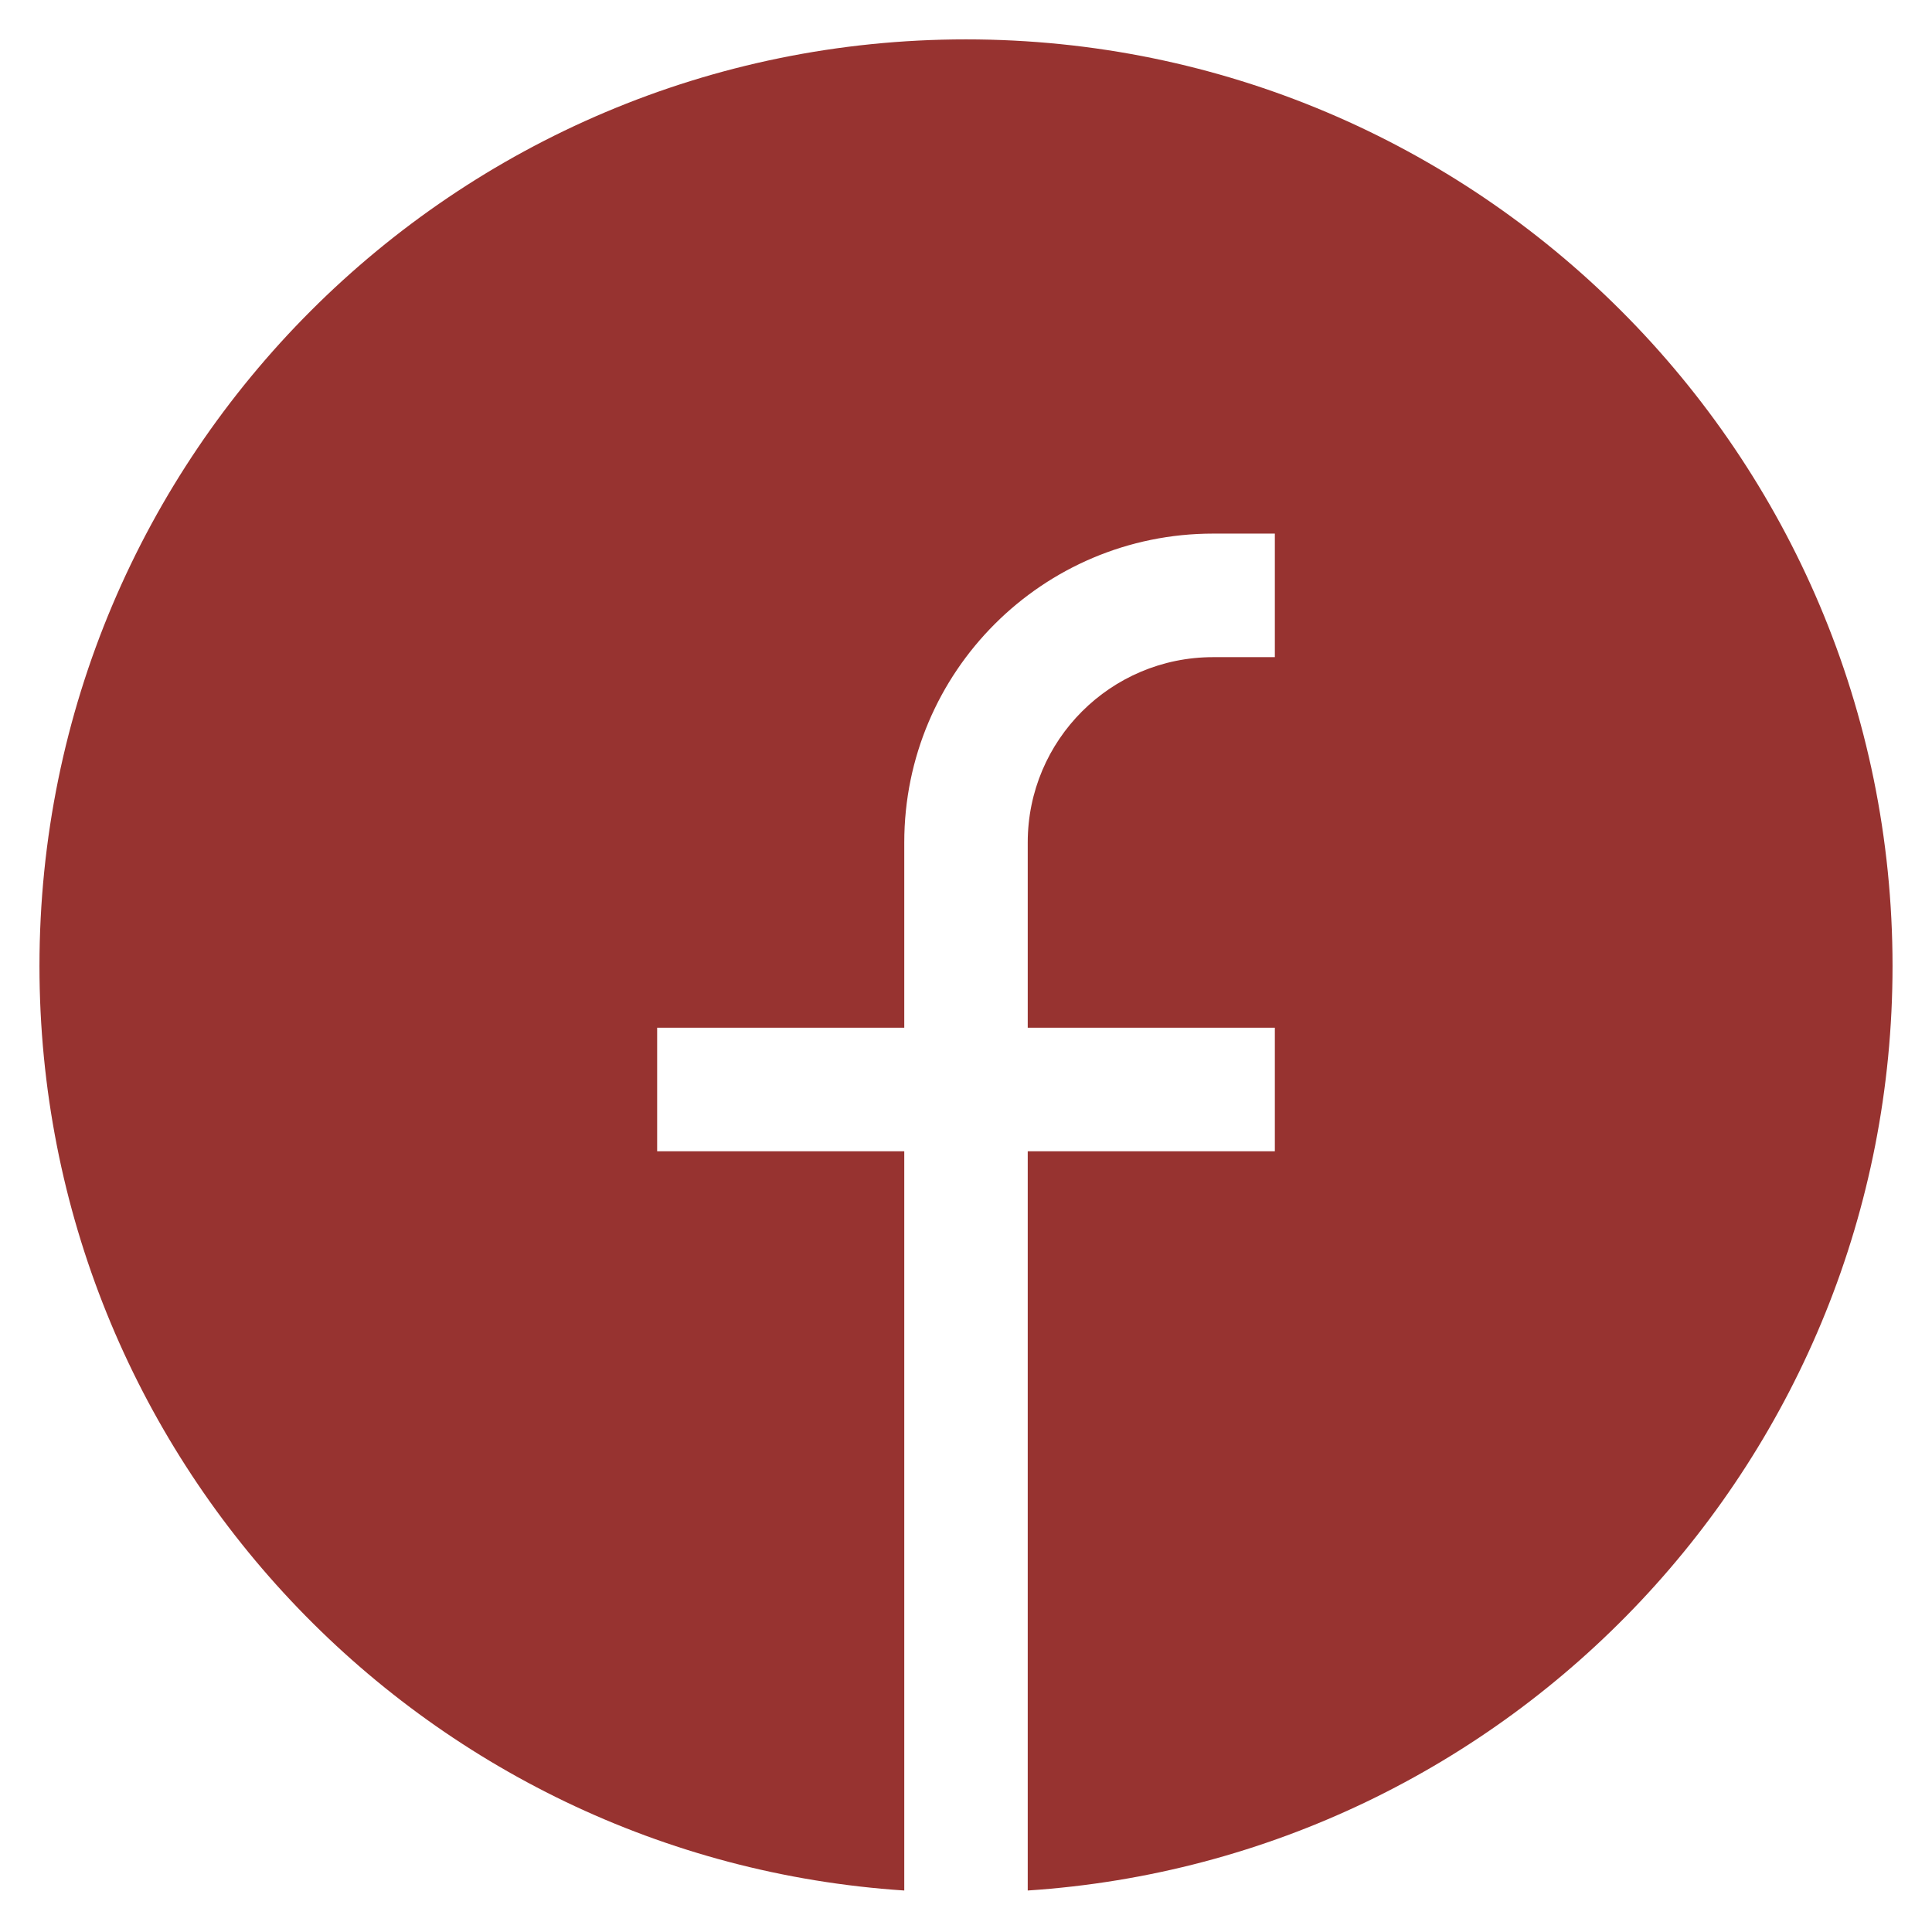 <svg width="21" height="21" viewBox="0 0 21 21" fill="none" xmlns="http://www.w3.org/2000/svg">
<g id="facebook">
<path id="Vector" d="M0.429 10.5C0.429 4.938 4.938 0.428 10.5 0.428C16.062 0.428 20.571 4.938 20.571 10.5C20.571 15.837 16.421 20.204 11.171 20.549V12.514H13.857V11.171H11.171V9.157C11.171 8.045 12.073 7.143 13.186 7.143H13.857V5.8H13.186C11.332 5.8 9.829 7.303 9.829 9.157V11.171H7.143V12.514H9.829V20.549C4.579 20.204 0.429 15.837 0.429 10.5Z" fill="#973330"/>
</g>
</svg>
